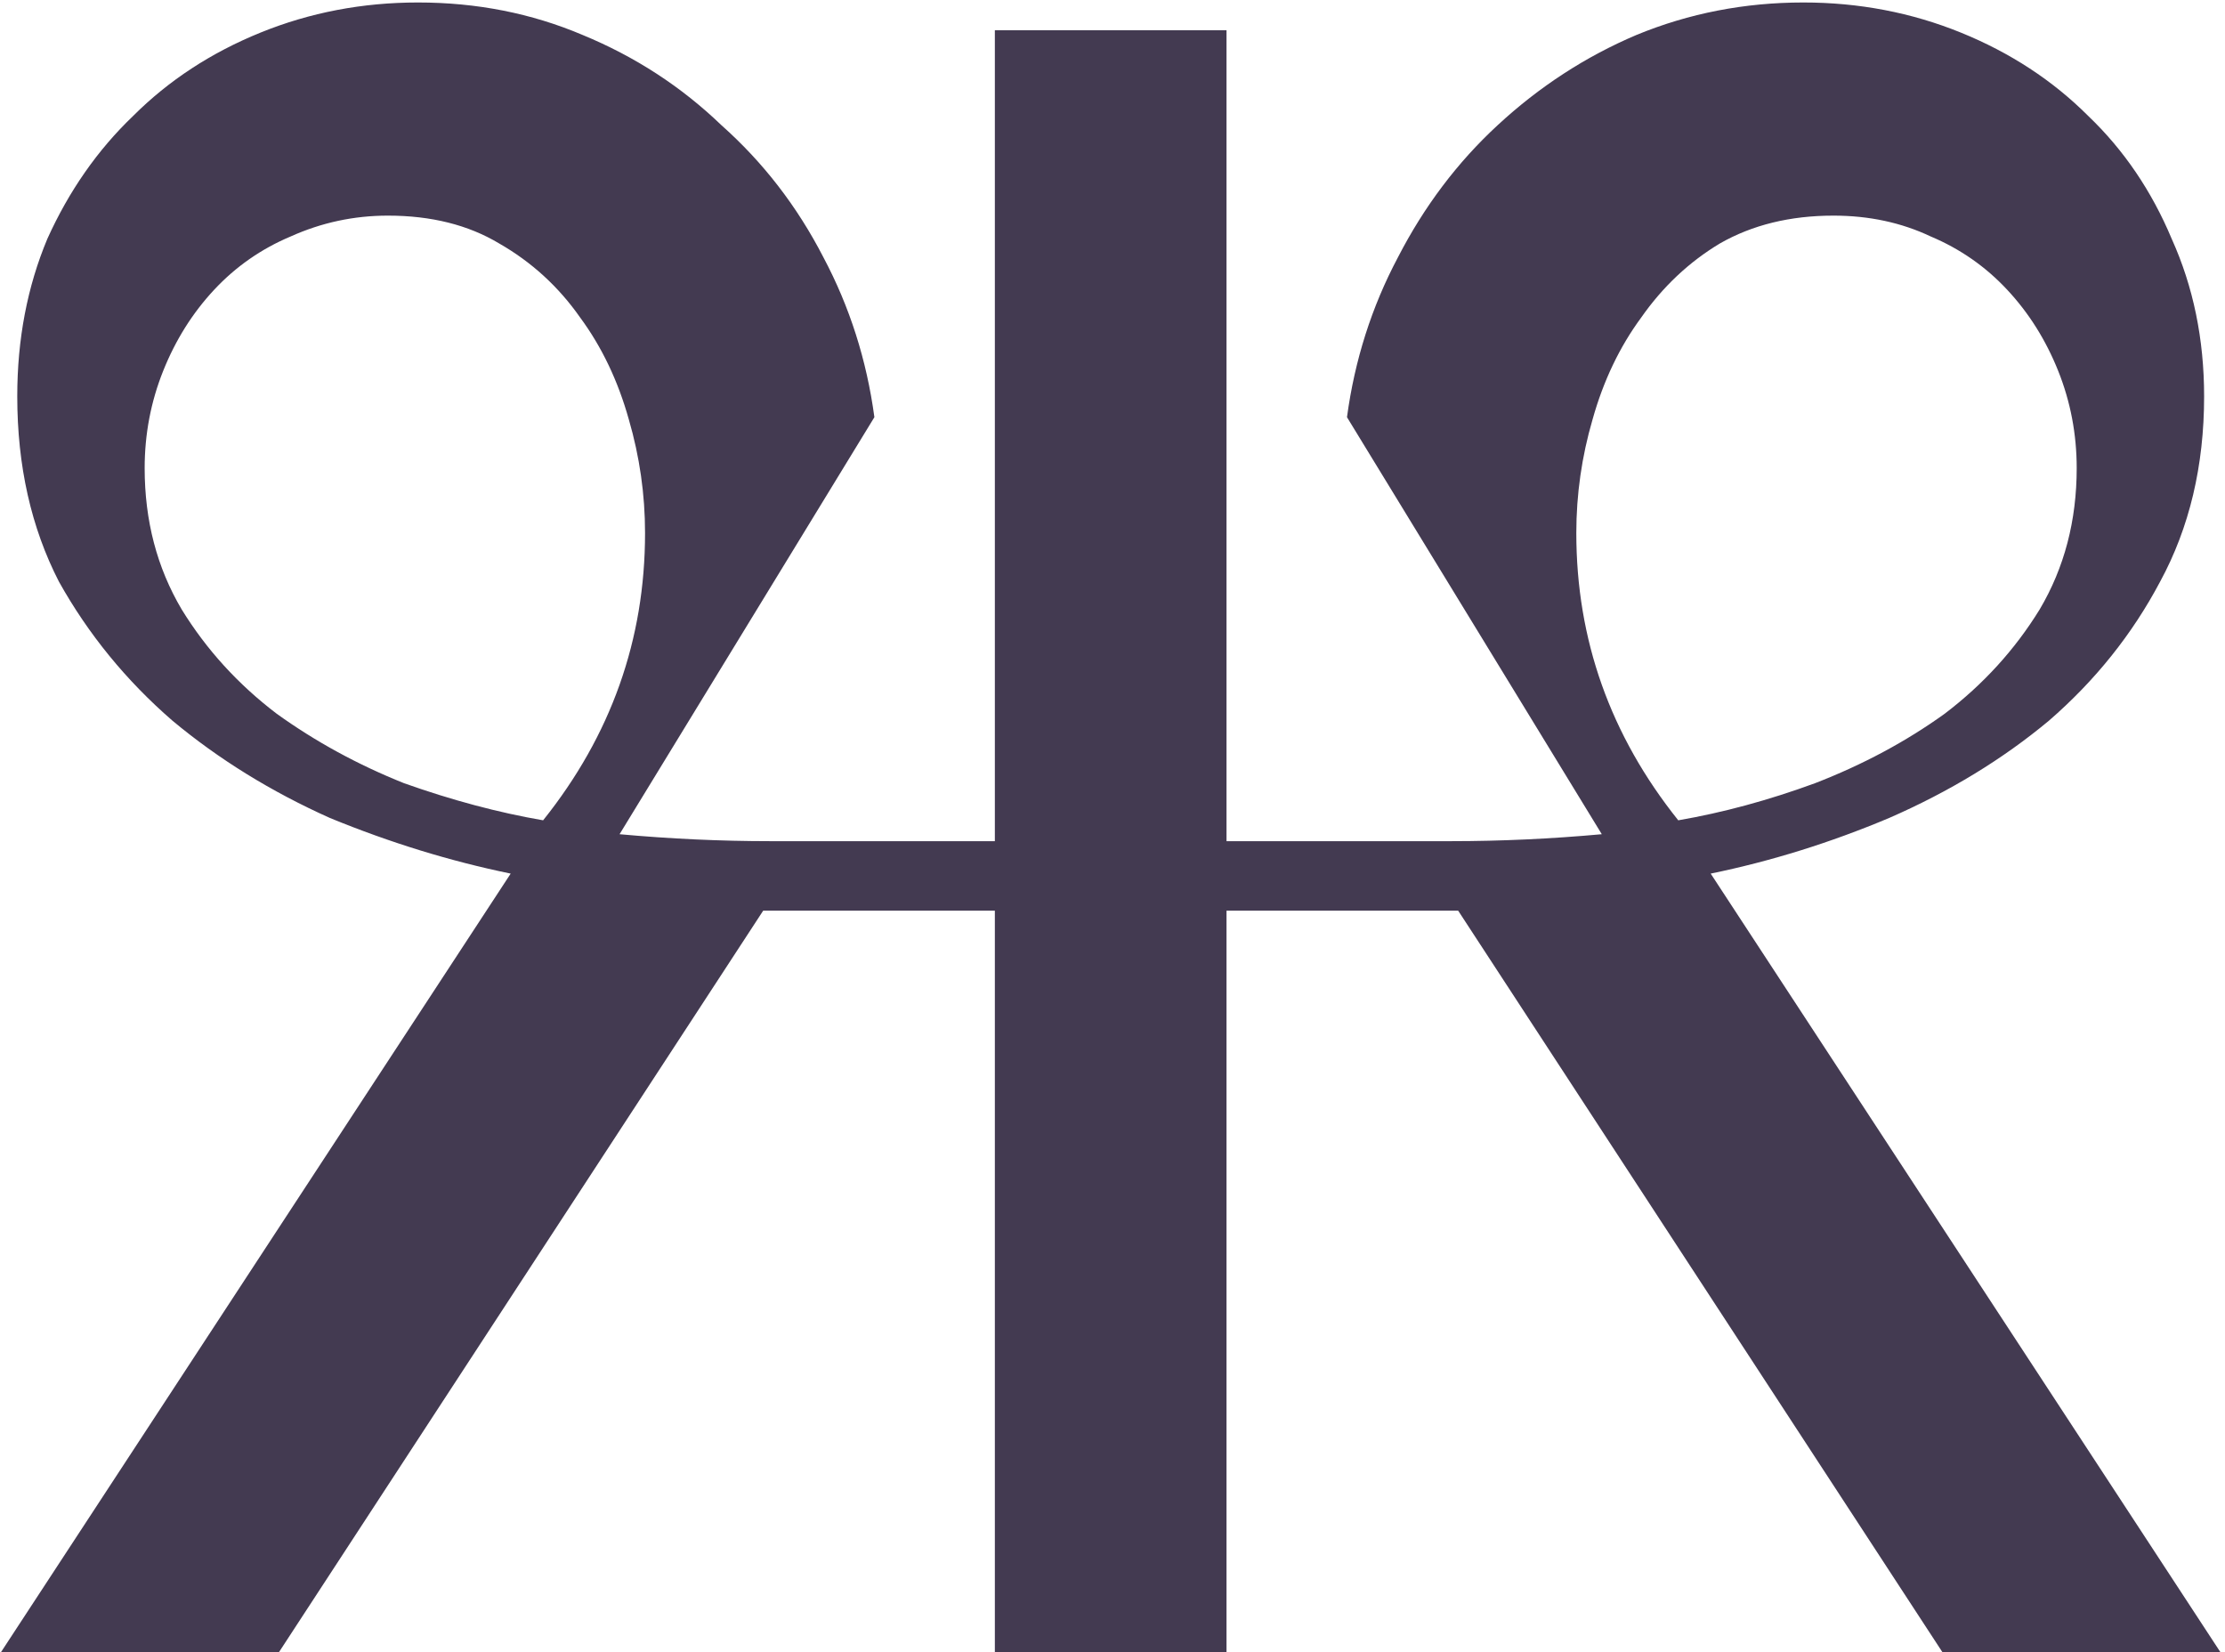 <?xml version="1.0" encoding="UTF-8"?> <svg xmlns="http://www.w3.org/2000/svg" width="132" height="98" viewBox="0 0 132 98" fill="none"> <path d="M30.297 51.822C26.724 51.089 23.15 49.99 19.577 48.524C16.096 46.966 12.98 45.042 10.232 42.752C7.483 40.369 5.238 37.621 3.497 34.505C1.848 31.299 1.024 27.634 1.024 23.511C1.024 20.121 1.619 17.006 2.81 14.165C4.093 11.325 5.788 8.897 7.895 6.881C10.003 4.774 12.522 3.125 15.454 1.934C18.386 0.743 21.501 0.147 24.8 0.147C28.281 0.147 31.534 0.788 34.557 2.071C37.673 3.354 40.421 5.14 42.803 7.431C45.277 9.63 47.293 12.241 48.85 15.265C50.408 18.197 51.416 21.358 51.874 24.748L36.756 49.486C39.78 49.761 42.758 49.898 45.69 49.898H59.021V1.796H72.764V49.898H86.095C89.027 49.898 92.005 49.761 95.028 49.486L79.911 24.748C80.369 21.358 81.377 18.197 82.934 15.265C84.492 12.241 86.462 9.63 88.844 7.431C91.318 5.14 94.066 3.354 97.09 2.071C100.205 0.788 103.503 0.147 106.985 0.147C110.283 0.147 113.399 0.743 116.331 1.934C119.262 3.125 121.782 4.774 123.889 6.881C125.997 8.897 127.646 11.325 128.837 14.165C130.12 17.006 130.761 20.121 130.761 23.511C130.761 27.634 129.891 31.299 128.15 34.505C126.501 37.621 124.302 40.369 121.553 42.752C118.804 45.042 115.643 46.966 112.07 48.524C108.588 49.99 105.061 51.089 101.488 51.822L131.723 98H115.231L86.507 54.021H72.764V98H59.021V54.021H45.277L16.554 98H0.062L30.297 51.822ZM99.564 48.661C102.221 48.203 104.924 47.47 107.672 46.462C110.513 45.363 113.078 43.988 115.369 42.339C117.659 40.598 119.537 38.537 121.003 36.155C122.469 33.681 123.202 30.886 123.202 27.771C123.202 25.756 122.836 23.831 122.103 21.999C121.37 20.166 120.362 18.563 119.079 17.189C117.797 15.814 116.285 14.761 114.544 14.028C112.803 13.203 110.879 12.791 108.772 12.791C106.206 12.791 103.962 13.341 102.037 14.44C100.205 15.54 98.647 17.006 97.365 18.838C96.082 20.579 95.12 22.595 94.479 24.885C93.837 27.084 93.516 29.329 93.516 31.619C93.516 37.941 95.532 43.622 99.564 48.661ZM32.221 48.661C36.252 43.622 38.268 37.941 38.268 31.619C38.268 29.329 37.947 27.084 37.306 24.885C36.665 22.595 35.703 20.579 34.42 18.838C33.137 17.006 31.534 15.54 29.61 14.44C27.777 13.341 25.578 12.791 23.013 12.791C20.997 12.791 19.073 13.203 17.241 14.028C15.5 14.761 13.988 15.814 12.705 17.189C11.423 18.563 10.415 20.166 9.682 21.999C8.949 23.831 8.582 25.756 8.582 27.771C8.582 30.886 9.315 33.681 10.781 36.155C12.247 38.537 14.126 40.598 16.416 42.339C18.707 43.988 21.226 45.363 23.975 46.462C26.815 47.47 29.564 48.203 32.221 48.661Z" fill="#433A51"></path> </svg> 